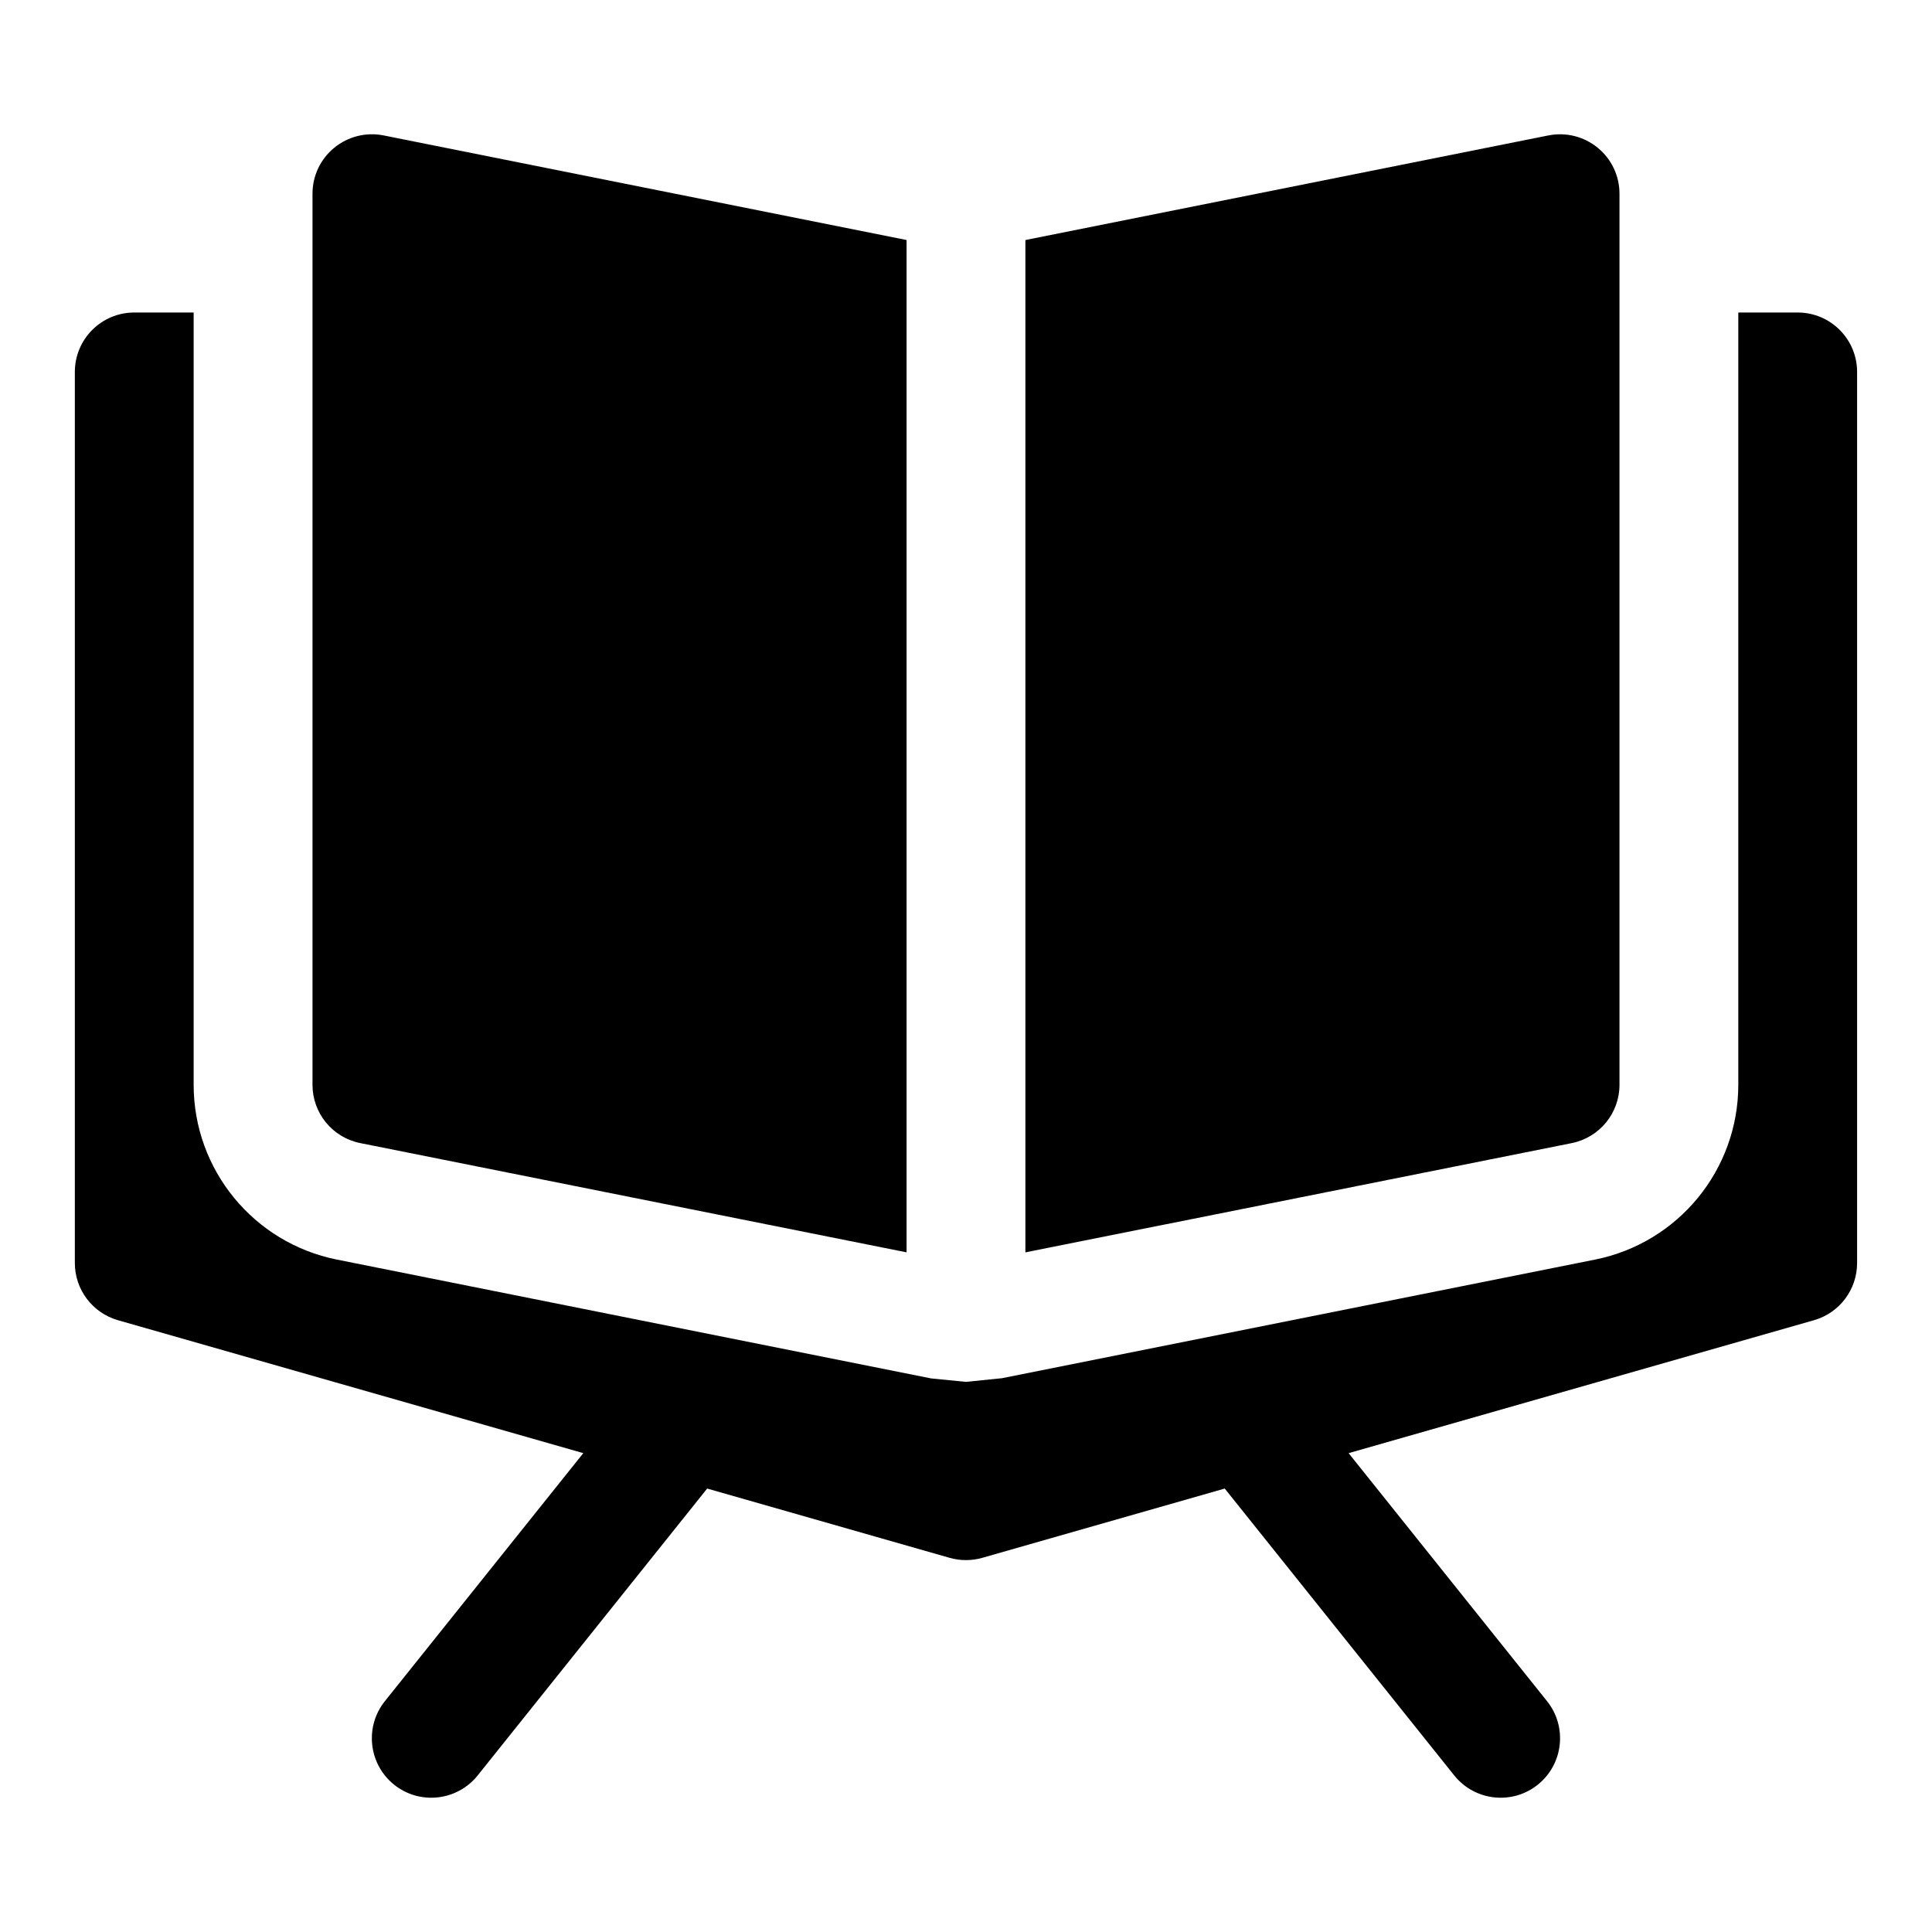 <?xml version="1.0" encoding="UTF-8"?>
<!-- Uploaded to: ICON Repo, www.iconrepo.com, Generator: ICON Repo Mixer Tools -->
<svg fill="#000000" width="800px" height="800px" version="1.1" viewBox="144 144 512 512" xmlns="http://www.w3.org/2000/svg">
 <path d="m298.59 529.1-123.34-35.234c-6.754-1.938-11.414-8.125-11.414-15.145v-236.16c0-8.691 7.055-15.742 15.742-15.742h15.742v204.67c0 22.516 15.887 41.895 37.977 46.32l157.47 31.488 9.227 0.914 9.574-0.977s157.12-31.426 157.12-31.426c22.09-4.426 37.977-23.805 37.977-46.32v-204.67h15.742c8.691 0 15.742 7.055 15.742 15.742v236.16c0 7.023-4.66 13.211-11.414 15.145l-123.34 35.234 52.586 65.73c5.434 6.785 4.328 16.703-2.457 22.137s-16.703 4.328-22.137-2.457l-60.82-76.027-64.25 18.359c-2.832 0.805-5.824 0.805-8.66 0l-64.25-18.359-60.82 76.027c-5.434 6.785-15.352 7.887-22.137 2.457-6.785-5.434-7.887-15.352-2.457-22.137l52.586-65.73zm117.15-321.49v268.28l144.78-28.953c7.367-1.48 12.66-7.934 12.66-15.445v-236.16c0-4.723-2.109-9.18-5.762-12.172s-8.438-4.188-13.066-3.273l-138.61 27.727zm-31.488 268.28v-268.28l-138.61-27.727c-4.629-0.914-9.414 0.285-13.066 3.273-3.652 2.992-5.762 7.445-5.762 12.172v236.16c0 7.512 5.289 13.965 12.66 15.445l144.78 28.953z" fill-rule="evenodd"/>
</svg>